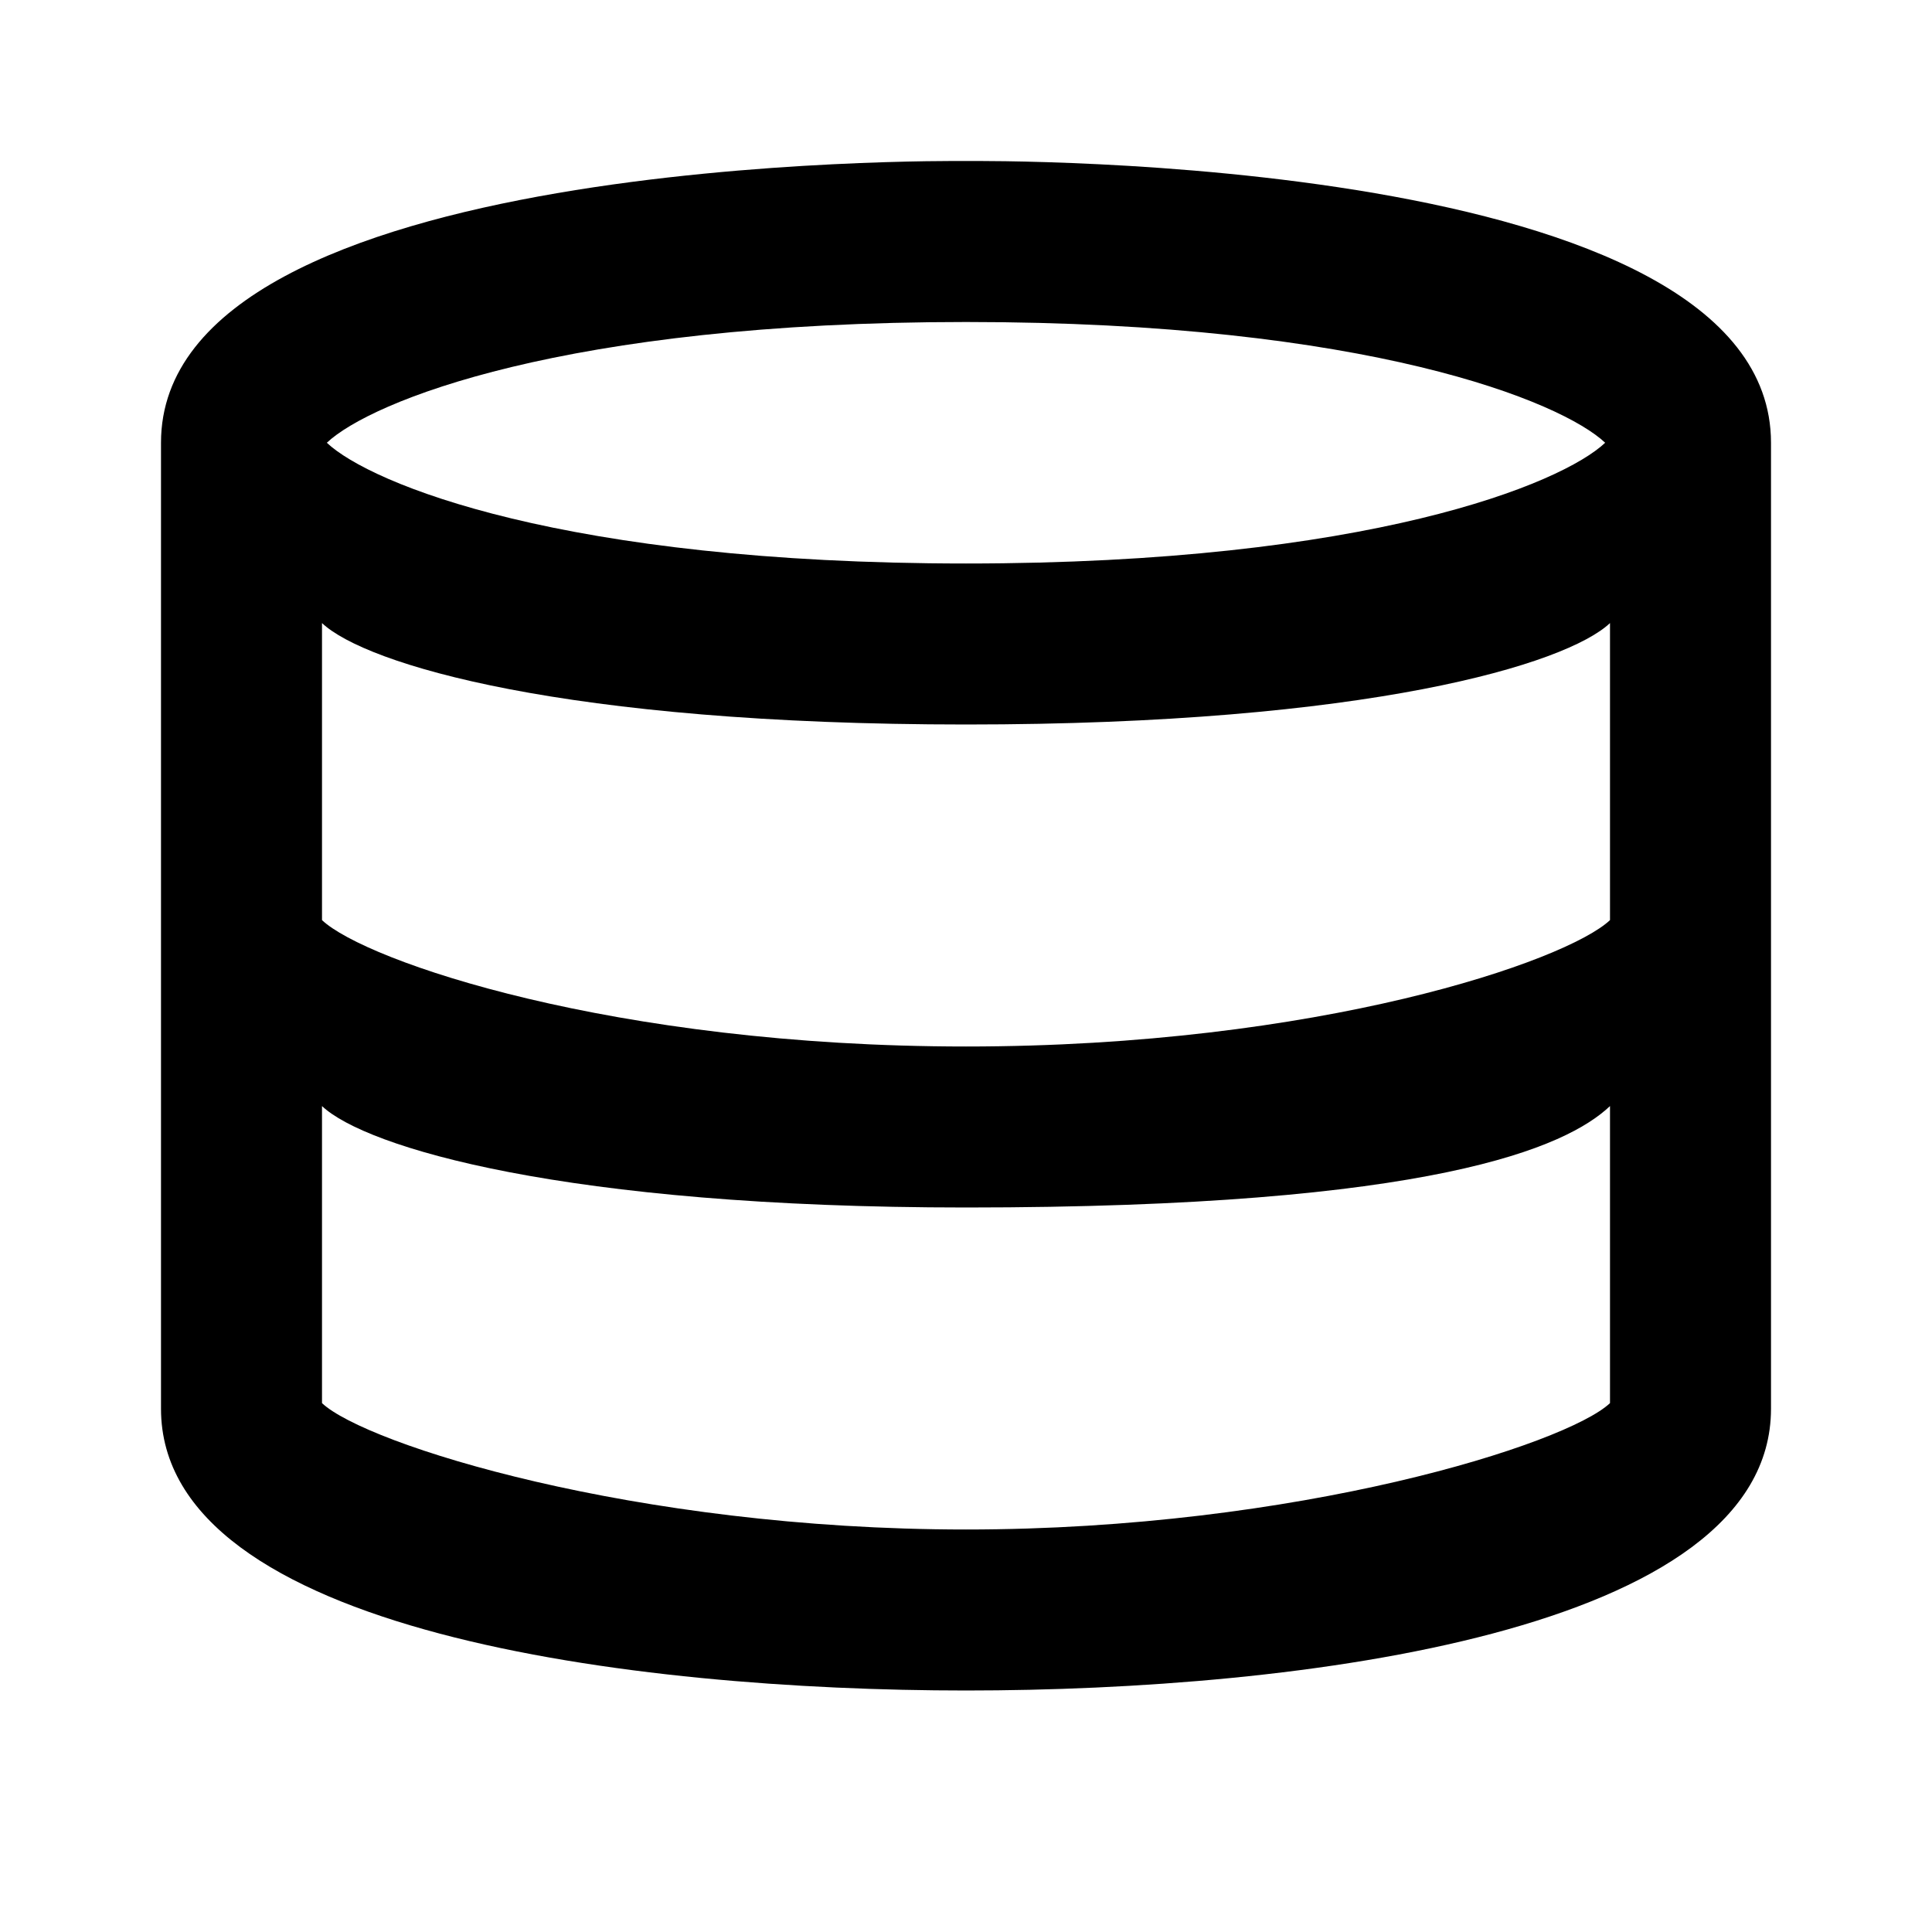 <svg xmlns="http://www.w3.org/2000/svg" width="24" height="24" viewBox="0 0 24 24">
  <path d="M12,2c-.22,0-10-.1-10,3.5v12c0,2.78,5.89,3.5,10,3.5s10-.72,10-3.5V5.5c0-3.6-9.78-3.5-10-3.5ZM12,4c5,0,7.4.99,7.94,1.5-.54.51-2.94,1.5-7.94,1.5s-7.4-.99-7.94-1.5c.54-.51,2.94-1.5,7.94-1.5ZM20,17.43c-.54.51-3.88,1.57-8,1.57s-7.46-1.06-8-1.57v-3.69c.54.51,3,1.26,8,1.26,5.81,0,7.46-.75,8-1.26v3.69ZM20,11.43c-.54.51-3.62,1.57-8,1.57s-7.46-1.06-8-1.57v-3.69c.54.51,3,1.26,8,1.26s7.46-.75,8-1.26v3.69Z" />
</svg>